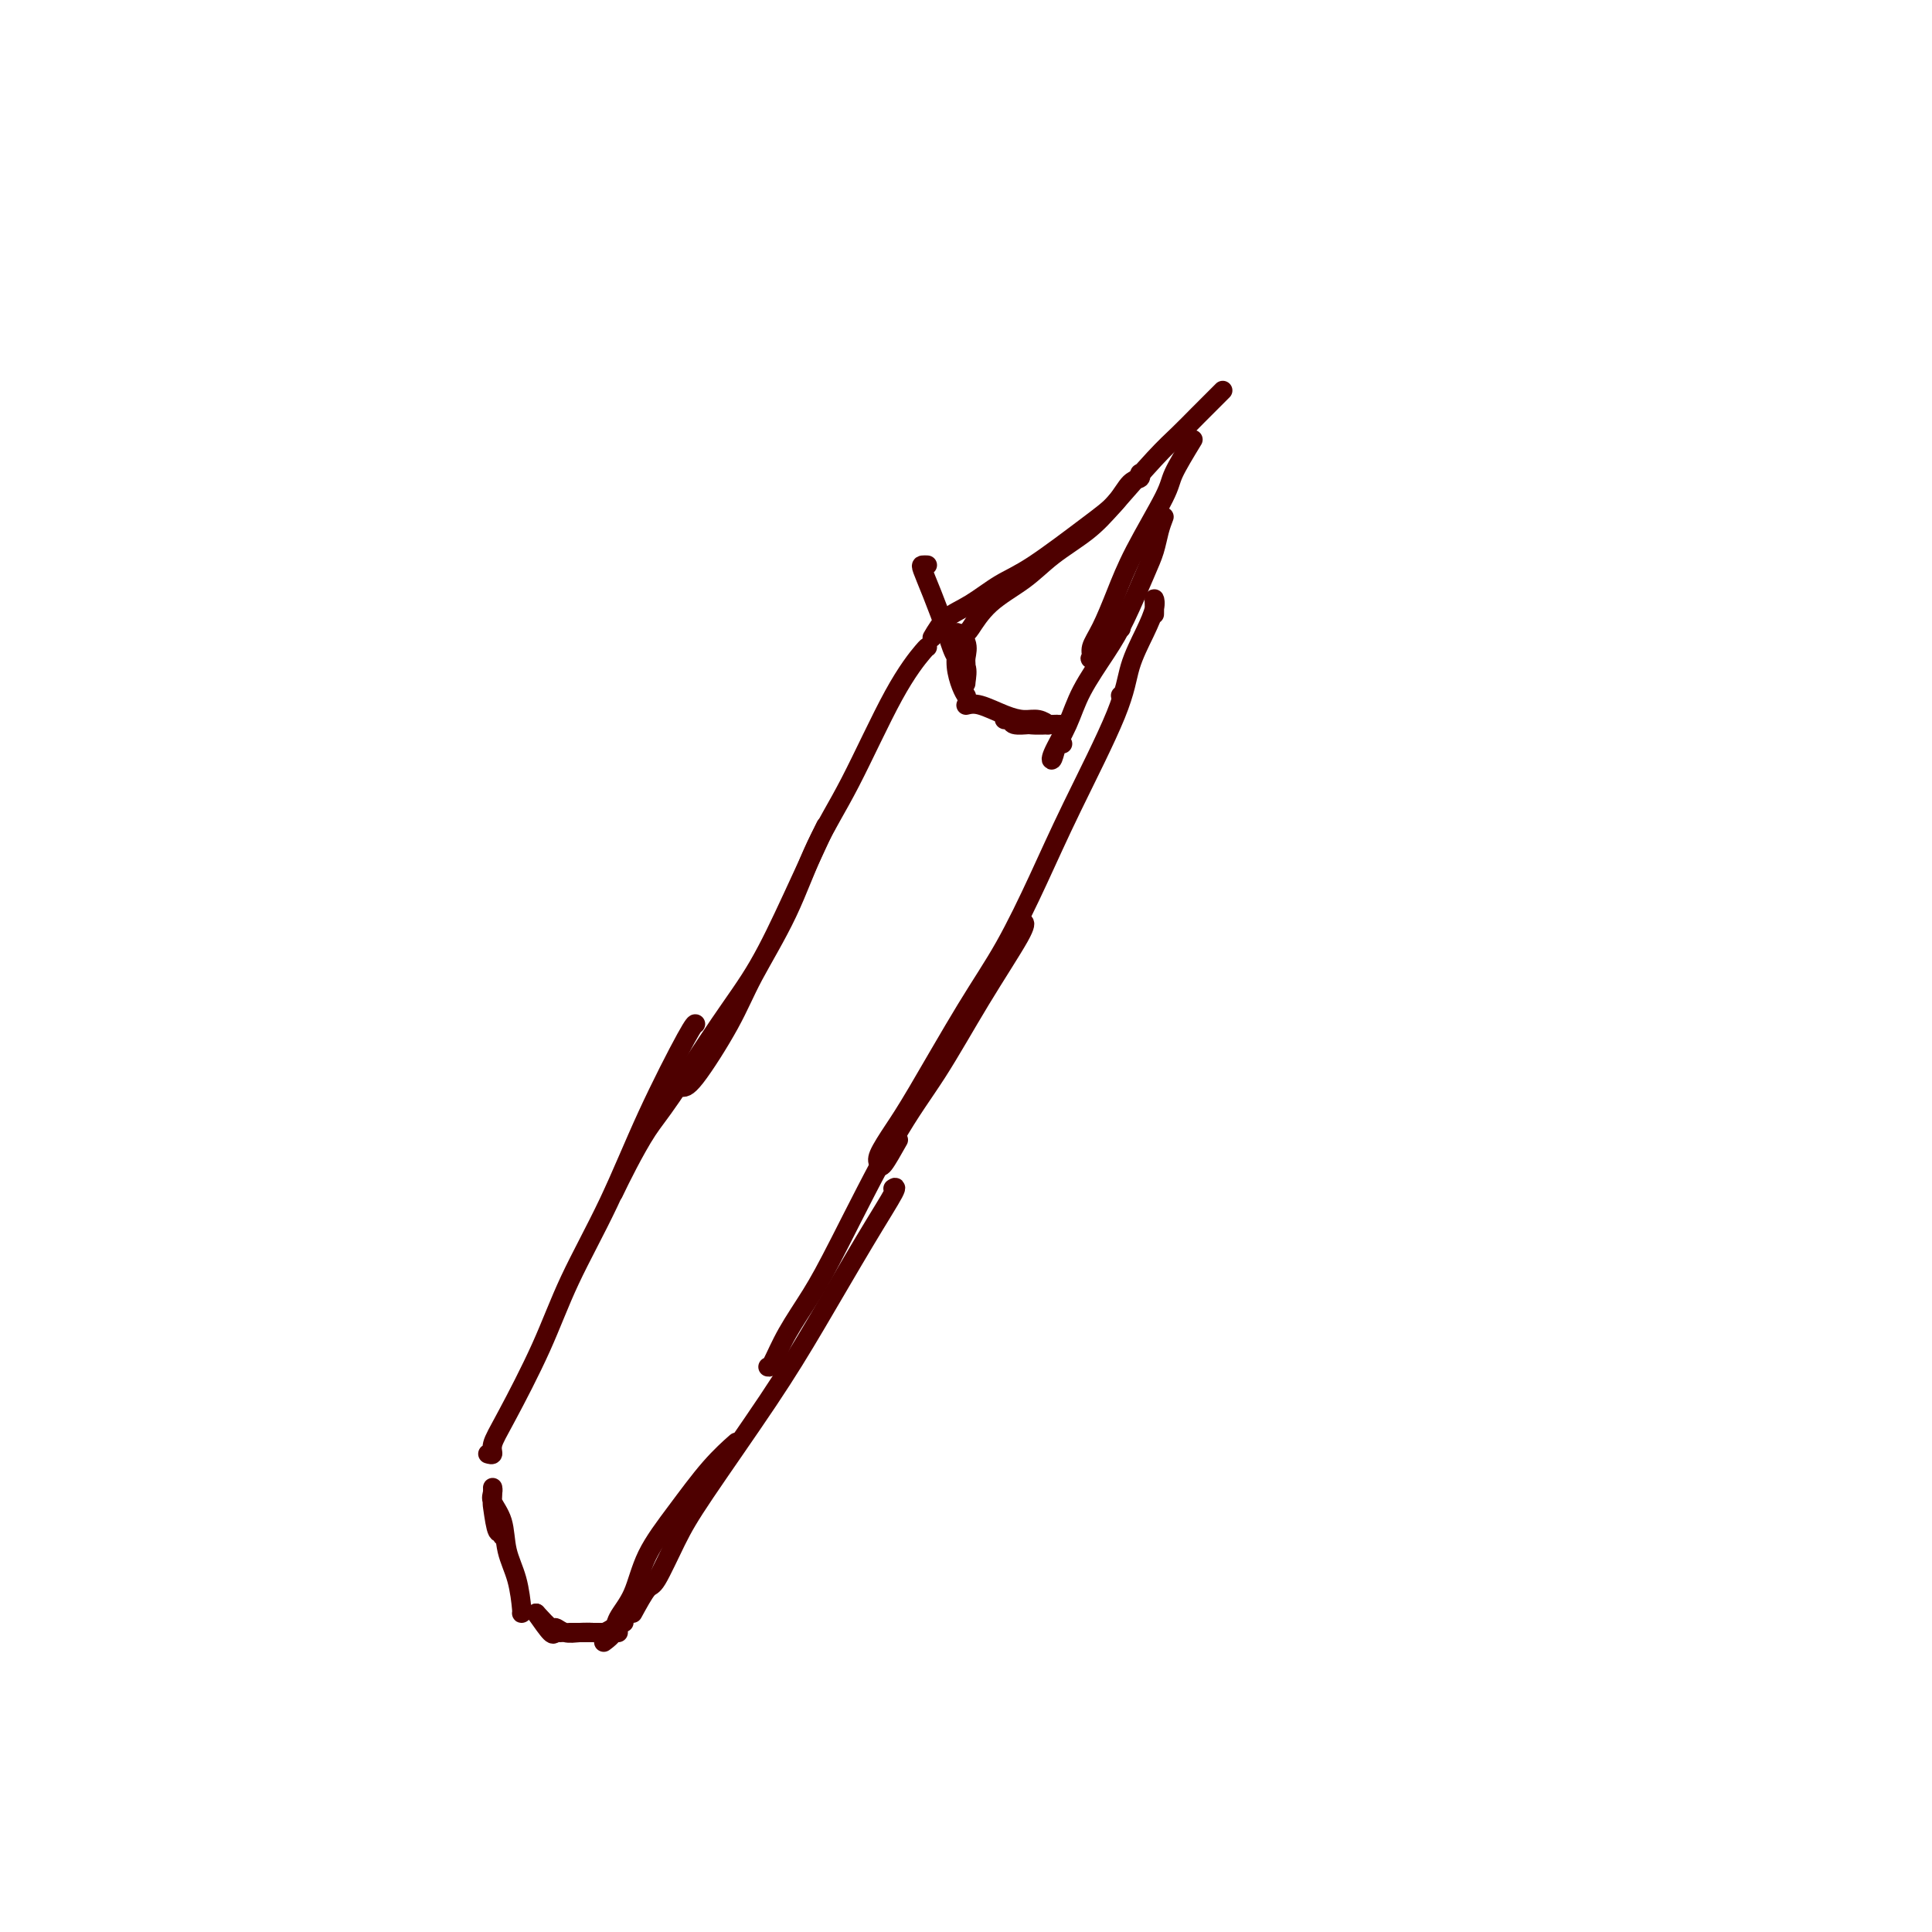 <svg viewBox='0 0 400 400' version='1.1' xmlns='http://www.w3.org/2000/svg' xmlns:xlink='http://www.w3.org/1999/xlink'><g fill='none' stroke='#4E0000' stroke-width='4' stroke-linecap='round' stroke-linejoin='round'><path d='M101,301c0.466,0.135 0.932,0.270 1,0c0.068,-0.270 -0.263,-0.944 0,-2c0.263,-1.056 1.119,-2.492 3,-6c1.881,-3.508 4.787,-9.087 7,-14c2.213,-4.913 3.731,-9.159 6,-14c2.269,-4.841 5.287,-10.278 8,-16c2.713,-5.722 5.119,-11.730 8,-18c2.881,-6.270 6.237,-12.804 8,-16c1.763,-3.196 1.932,-3.056 2,-3c0.068,0.056 0.034,0.028 0,0'/><path d='M127,247c0.900,-1.854 1.799,-3.707 3,-6c1.201,-2.293 2.703,-5.025 4,-7c1.297,-1.975 2.390,-3.192 5,-7c2.610,-3.808 6.738,-10.208 10,-15c3.262,-4.792 5.659,-7.977 8,-12c2.341,-4.023 4.628,-8.882 7,-14c2.372,-5.118 4.831,-10.493 6,-13c1.169,-2.507 1.048,-2.145 1,-2c-0.048,0.145 -0.024,0.072 0,0'/><path d='M141,225c0.580,0.177 1.160,0.355 3,-2c1.840,-2.355 4.939,-7.241 7,-11c2.061,-3.759 3.084,-6.390 5,-10c1.916,-3.610 4.724,-8.201 7,-13c2.276,-4.799 4.022,-9.808 6,-14c1.978,-4.192 4.190,-7.568 7,-13c2.810,-5.432 6.217,-12.920 9,-18c2.783,-5.080 4.942,-7.752 6,-9c1.058,-1.248 1.017,-1.071 1,-1c-0.017,0.071 -0.008,0.035 0,0'/><path d='M102,312c0.308,2.146 0.616,4.292 1,5c0.384,0.708 0.845,-0.022 1,0c0.155,0.022 0.003,0.794 0,1c-0.003,0.206 0.143,-0.156 0,-1c-0.143,-0.844 -0.574,-2.171 -1,-3c-0.426,-0.829 -0.848,-1.160 -1,-2c-0.152,-0.840 -0.034,-2.191 0,-3c0.034,-0.809 -0.017,-1.078 0,-1c0.017,0.078 0.102,0.503 0,1c-0.102,0.497 -0.392,1.065 0,2c0.392,0.935 1.464,2.236 2,4c0.536,1.764 0.536,3.989 1,6c0.464,2.011 1.392,3.807 2,6c0.608,2.193 0.894,4.783 1,6c0.106,1.217 0.030,1.062 0,1c-0.030,-0.062 -0.015,-0.031 0,0'/><path d='M111,334c1.185,1.690 2.369,3.381 3,4c0.631,0.619 0.708,0.167 1,0c0.292,-0.167 0.798,-0.048 1,0c0.202,0.048 0.101,0.024 0,0'/><path d='M111,334c1.196,1.298 2.392,2.597 3,3c0.608,0.403 0.629,-0.088 1,0c0.371,0.088 1.093,0.756 2,1c0.907,0.244 1.998,0.065 3,0c1.002,-0.065 1.915,-0.018 3,0c1.085,0.018 2.342,0.005 3,0c0.658,-0.005 0.716,-0.001 1,0c0.284,0.001 0.796,0.000 1,0c0.204,-0.000 0.102,-0.000 0,0'/><path d='M118,338c1.090,0.006 2.180,0.012 3,0c0.820,-0.012 1.369,-0.042 2,0c0.631,0.042 1.344,0.156 2,0c0.656,-0.156 1.253,-0.580 2,-1c0.747,-0.420 1.642,-0.834 2,-1c0.358,-0.166 0.179,-0.083 0,0'/><path d='M125,340c0.808,-0.607 1.617,-1.215 2,-2c0.383,-0.785 0.341,-1.748 1,-3c0.659,-1.252 2.020,-2.791 3,-5c0.980,-2.209 1.580,-5.086 3,-8c1.420,-2.914 3.659,-5.863 6,-9c2.341,-3.137 4.784,-6.460 7,-9c2.216,-2.540 4.205,-4.297 5,-5c0.795,-0.703 0.398,-0.351 0,0'/><path d='M131,334c1.138,-2.083 2.276,-4.165 3,-5c0.724,-0.835 1.035,-0.422 2,-2c0.965,-1.578 2.584,-5.145 4,-8c1.416,-2.855 2.629,-4.997 6,-10c3.371,-5.003 8.900,-12.868 13,-19c4.100,-6.132 6.773,-10.533 10,-16c3.227,-5.467 7.009,-12.002 10,-17c2.991,-4.998 5.190,-8.461 6,-10c0.810,-1.539 0.231,-1.154 0,-1c-0.231,0.154 -0.116,0.077 0,0'/><path d='M159,283c0.206,0.064 0.411,0.128 1,-1c0.589,-1.128 1.561,-3.449 3,-6c1.439,-2.551 3.347,-5.333 5,-8c1.653,-2.667 3.053,-5.219 6,-11c2.947,-5.781 7.441,-14.793 11,-21c3.559,-6.207 6.183,-9.611 9,-14c2.817,-4.389 5.827,-9.764 9,-15c3.173,-5.236 6.508,-10.333 8,-13c1.492,-2.667 1.141,-2.905 1,-3c-0.141,-0.095 -0.070,-0.048 0,0'/><path d='M186,236c-1.173,2.084 -2.346,4.168 -3,5c-0.654,0.832 -0.789,0.411 -1,0c-0.211,-0.411 -0.499,-0.812 0,-2c0.499,-1.188 1.784,-3.162 3,-5c1.216,-1.838 2.365,-3.540 5,-8c2.635,-4.460 6.758,-11.678 10,-17c3.242,-5.322 5.602,-8.749 8,-13c2.398,-4.251 4.834,-9.325 7,-14c2.166,-4.675 4.062,-8.950 7,-15c2.938,-6.050 6.917,-13.874 9,-19c2.083,-5.126 2.271,-7.554 3,-10c0.729,-2.446 1.999,-4.911 3,-7c1.001,-2.089 1.732,-3.803 2,-5c0.268,-1.197 0.072,-1.878 0,-2c-0.072,-0.122 -0.019,0.313 0,1c0.019,0.687 0.006,1.625 0,2c-0.006,0.375 -0.003,0.188 0,0'/><path d='M232,144c0.000,0.000 0.100,0.100 0.1,0.1'/><path d='M194,131c0.000,0.000 0.100,0.100 0.1,0.1'/><path d='M192,117c-0.383,-0.016 -0.766,-0.033 -1,0c-0.234,0.033 -0.318,0.115 0,1c0.318,0.885 1.038,2.573 2,5c0.962,2.427 2.167,5.591 3,8c0.833,2.409 1.295,4.061 2,5c0.705,0.939 1.652,1.164 2,2c0.348,0.836 0.095,2.282 0,3c-0.095,0.718 -0.033,0.708 0,0c0.033,-0.708 0.037,-2.115 0,-3c-0.037,-0.885 -0.116,-1.249 0,-2c0.116,-0.751 0.426,-1.891 0,-3c-0.426,-1.109 -1.589,-2.188 -2,-2c-0.411,0.188 -0.072,1.644 0,3c0.072,1.356 -0.125,2.611 0,4c0.125,1.389 0.572,2.912 1,4c0.428,1.088 0.837,1.739 1,2c0.163,0.261 0.082,0.130 0,0'/><path d='M200,146c0.803,-0.194 1.607,-0.388 3,0c1.393,0.388 3.377,1.358 5,2c1.623,0.642 2.887,0.957 4,1c1.113,0.043 2.077,-0.185 3,0c0.923,0.185 1.806,0.783 2,1c0.194,0.217 -0.300,0.055 -1,0c-0.700,-0.055 -1.605,-0.001 -2,0c-0.395,0.001 -0.280,-0.052 -1,0c-0.720,0.052 -2.275,0.209 -3,0c-0.725,-0.209 -0.618,-0.784 -1,-1c-0.382,-0.216 -1.251,-0.072 -1,0c0.251,0.072 1.621,0.072 2,0c0.379,-0.072 -0.235,-0.215 0,0c0.235,0.215 1.317,0.790 3,1c1.683,0.210 3.967,0.056 5,0c1.033,-0.056 0.817,-0.015 1,0c0.183,0.015 0.767,0.004 1,0c0.233,-0.004 0.117,-0.002 0,0'/><path d='M193,132c0.848,-1.455 1.695,-2.910 3,-4c1.305,-1.090 3.066,-1.816 5,-3c1.934,-1.184 4.040,-2.825 6,-4c1.960,-1.175 3.772,-1.883 7,-4c3.228,-2.117 7.870,-5.643 11,-8c3.130,-2.357 4.748,-3.546 6,-5c1.252,-1.454 2.140,-3.173 3,-4c0.860,-0.827 1.693,-0.761 2,-1c0.307,-0.239 0.088,-0.783 0,-1c-0.088,-0.217 -0.044,-0.109 0,0'/><path d='M200,131c0.146,0.024 0.292,0.048 1,-1c0.708,-1.048 1.977,-3.167 4,-5c2.023,-1.833 4.799,-3.379 7,-5c2.201,-1.621 3.827,-3.318 6,-5c2.173,-1.682 4.892,-3.349 7,-5c2.108,-1.651 3.604,-3.285 6,-6c2.396,-2.715 5.693,-6.511 8,-9c2.307,-2.489 3.624,-3.673 5,-5c1.376,-1.327 2.812,-2.799 4,-4c1.188,-1.201 2.127,-2.131 3,-3c0.873,-0.869 1.678,-1.677 2,-2c0.322,-0.323 0.161,-0.162 0,0'/><path d='M247,91c-1.619,2.666 -3.238,5.332 -4,7c-0.762,1.668 -0.667,2.337 -2,5c-1.333,2.663 -4.094,7.319 -6,11c-1.906,3.681 -2.959,6.386 -4,9c-1.041,2.614 -2.072,5.136 -3,7c-0.928,1.864 -1.755,3.070 -2,4c-0.245,0.930 0.092,1.583 0,2c-0.092,0.417 -0.612,0.596 0,0c0.612,-0.596 2.357,-1.968 3,-3c0.643,-1.032 0.184,-1.723 0,-2c-0.184,-0.277 -0.092,-0.138 0,0'/><path d='M241,107c-0.344,0.905 -0.687,1.810 -1,3c-0.313,1.190 -0.594,2.665 -1,4c-0.406,1.335 -0.936,2.529 -2,5c-1.064,2.471 -2.660,6.220 -4,9c-1.340,2.780 -2.423,4.590 -4,7c-1.577,2.410 -3.649,5.419 -5,8c-1.351,2.581 -1.980,4.734 -3,7c-1.020,2.266 -2.431,4.646 -3,6c-0.569,1.354 -0.297,1.683 0,1c0.297,-0.683 0.618,-2.376 1,-3c0.382,-0.624 0.823,-0.178 1,0c0.177,0.178 0.088,0.089 0,0'/><path d='M232,130c0.000,0.000 0.100,0.100 0.1,0.1'/></g>
</svg>